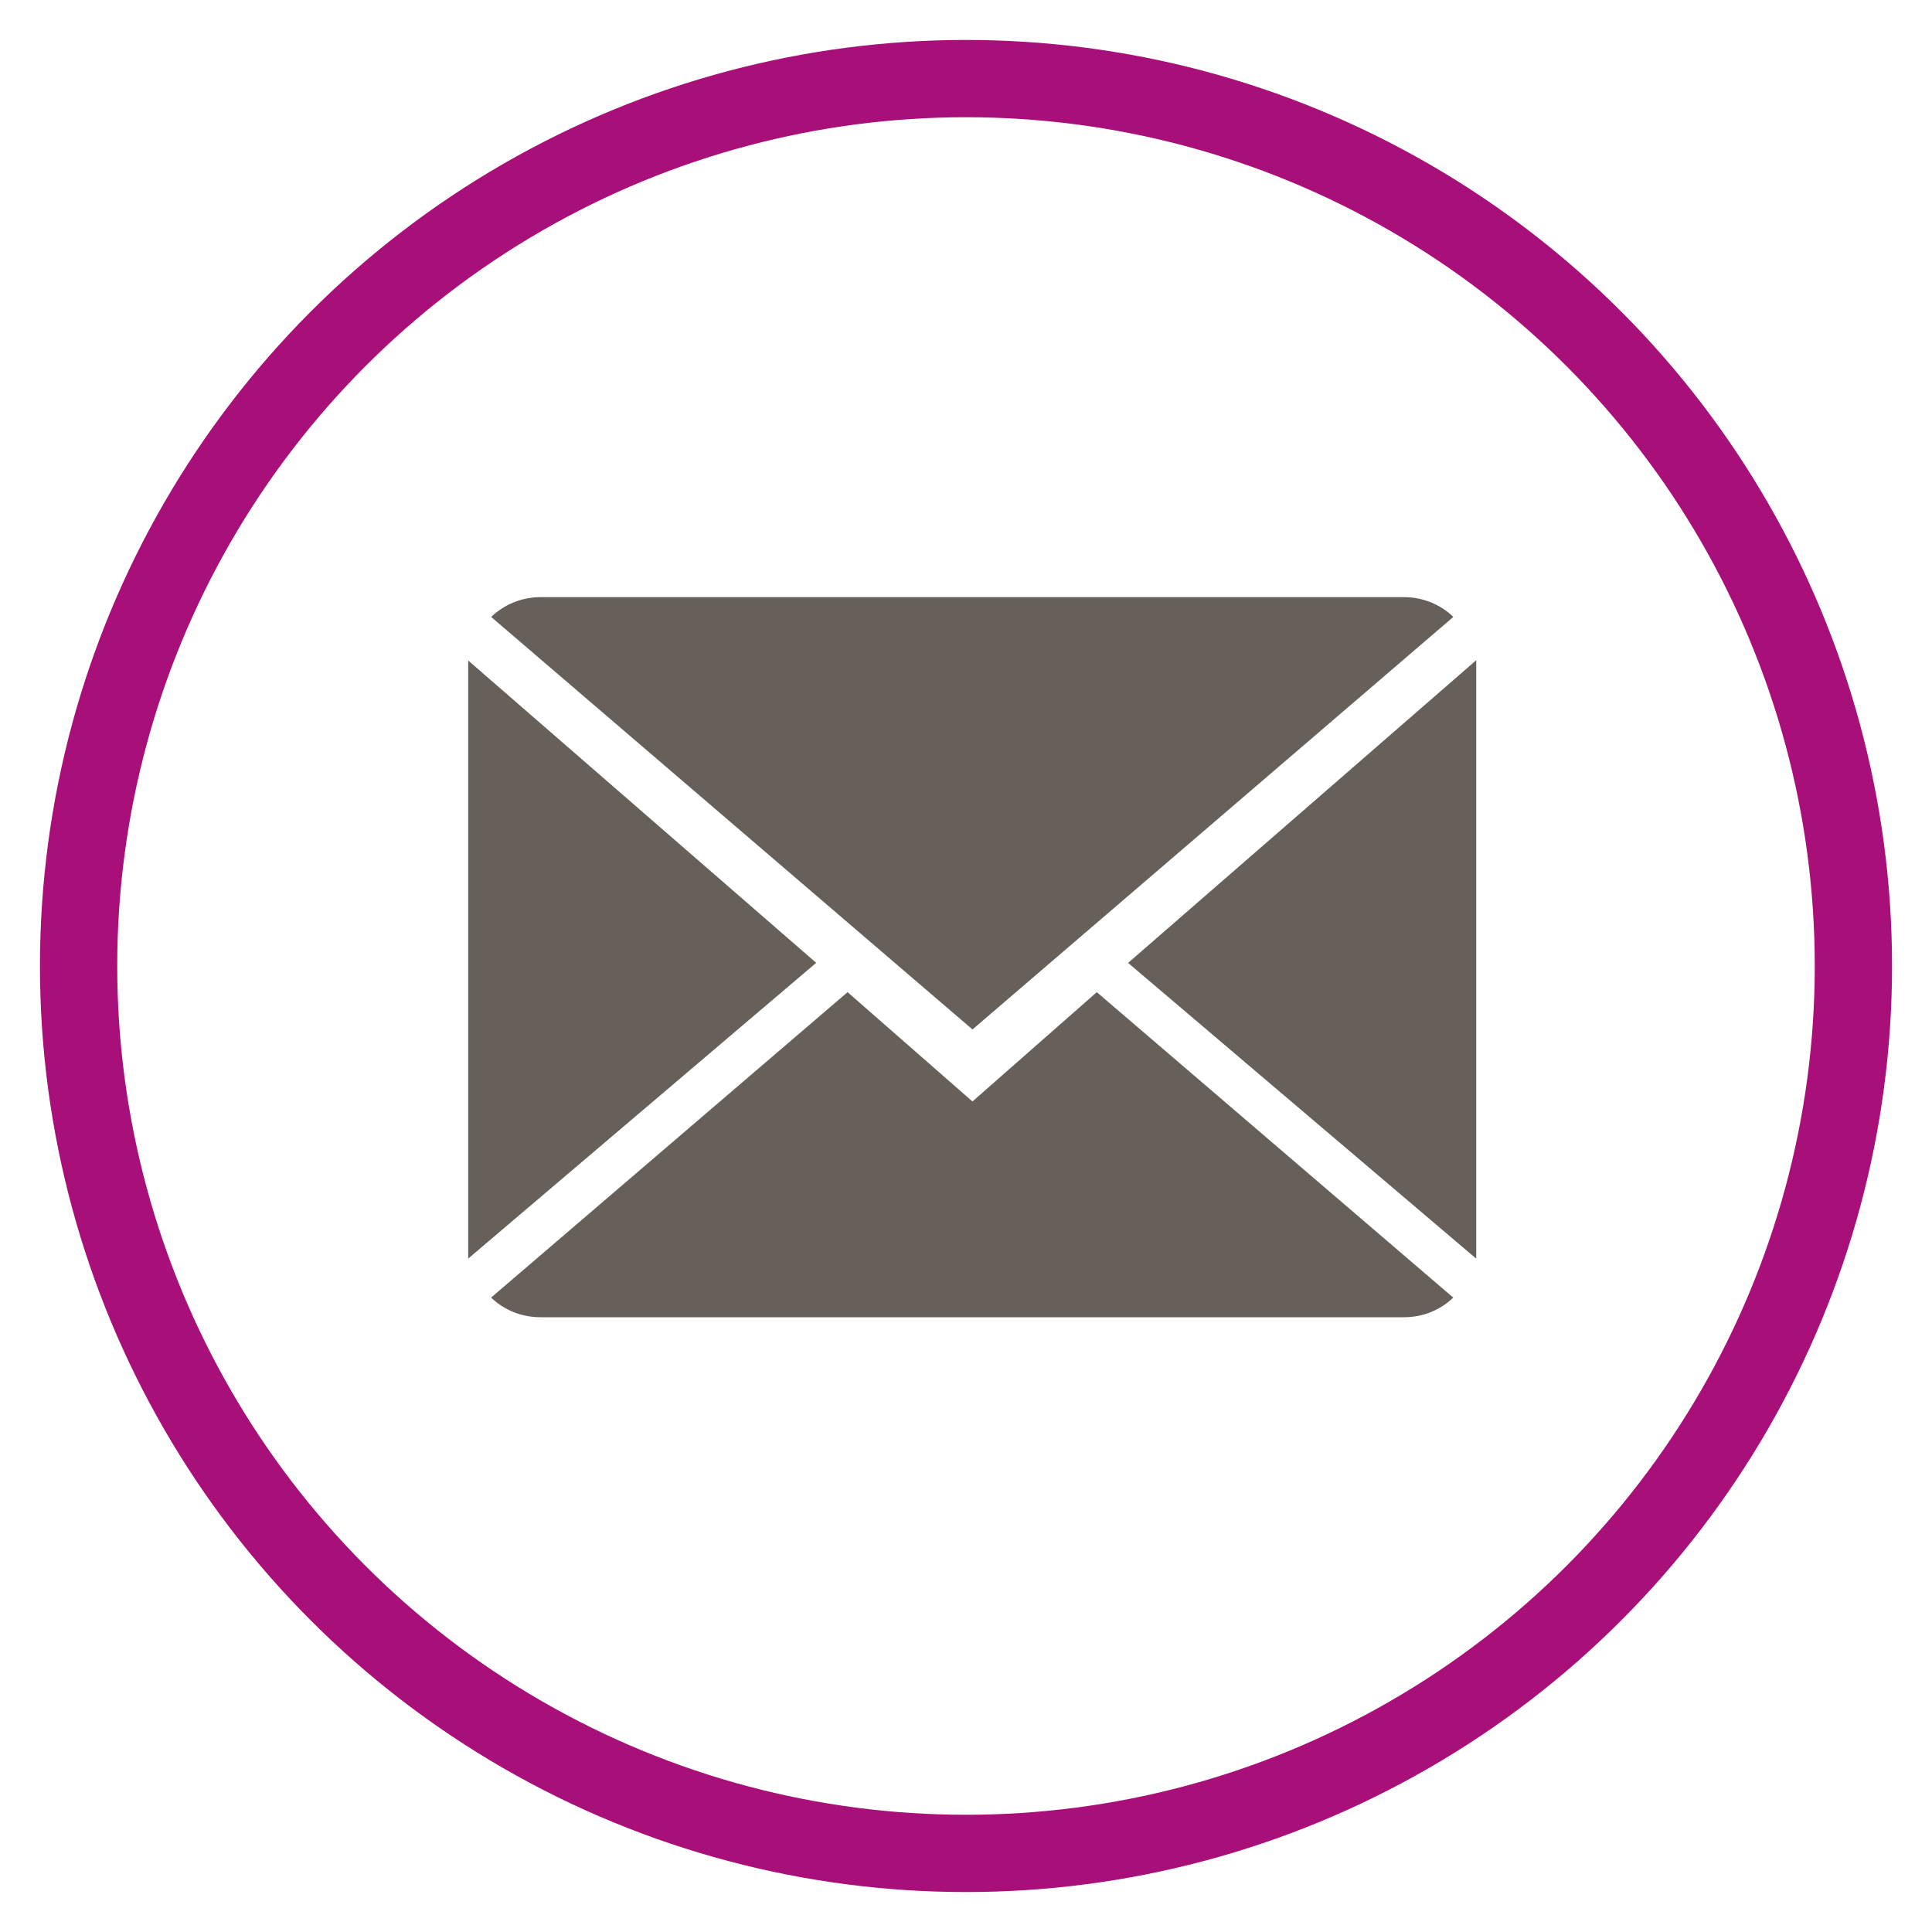<?xml version="1.0" encoding="utf-8"?>
<!DOCTYPE svg PUBLIC "-//W3C//DTD SVG 1.1//EN" "http://www.w3.org/Graphics/SVG/1.1/DTD/svg11.dtd">
<svg version="1.1" id="Ebene_1" xmlns="http://www.w3.org/2000/svg" xmlns:xlink="http://www.w3.org/1999/xlink" x="0px" y="0px"
	 width="50px" height="50px" viewBox="0 0 50 50" enable-background="new 0 0 50 50" xml:space="preserve">
<g>
	<g>
		<g>
			<defs>
				<rect id="SVGID_1_" x="12.117" y="15.458" width="26.087" height="18.634"/>
			</defs>
			<clipPath id="SVGID_2_">
				<use xlink:href="#SVGID_1_"  overflow="visible"/>
			</clipPath>
			<path clip-path="url(#SVGID_2_)" fill="#675F59" d="M25.167,28.506l-3.232-2.829l-9.226,7.905
				c0.337,0.32,0.781,0.508,1.284,0.508h22.338c0.498,0,0.947-0.188,1.279-0.508l-9.225-7.905L25.167,28.506z"/>
			<path clip-path="url(#SVGID_2_)" fill="#675F59" d="M37.612,15.966c-0.327-0.318-0.781-0.512-1.279-0.512H13.99
				c-0.489,0-0.947,0.193-1.279,0.512l12.457,10.676L37.612,15.966z"/>
		</g>
		<polygon fill="#675F59" points="12.117,32.572 21.123,24.918 12.117,17.094 		"/>
		<polygon fill="#675F59" points="29.195,24.92 38.205,32.574 38.205,17.086 		"/>
	</g>
	<g>
		<circle fill="none" stroke="#A80F79" stroke-width="2" stroke-miterlimit="10" cx="25" cy="25" r="22.966"/>
	</g>
</g>
</svg>
